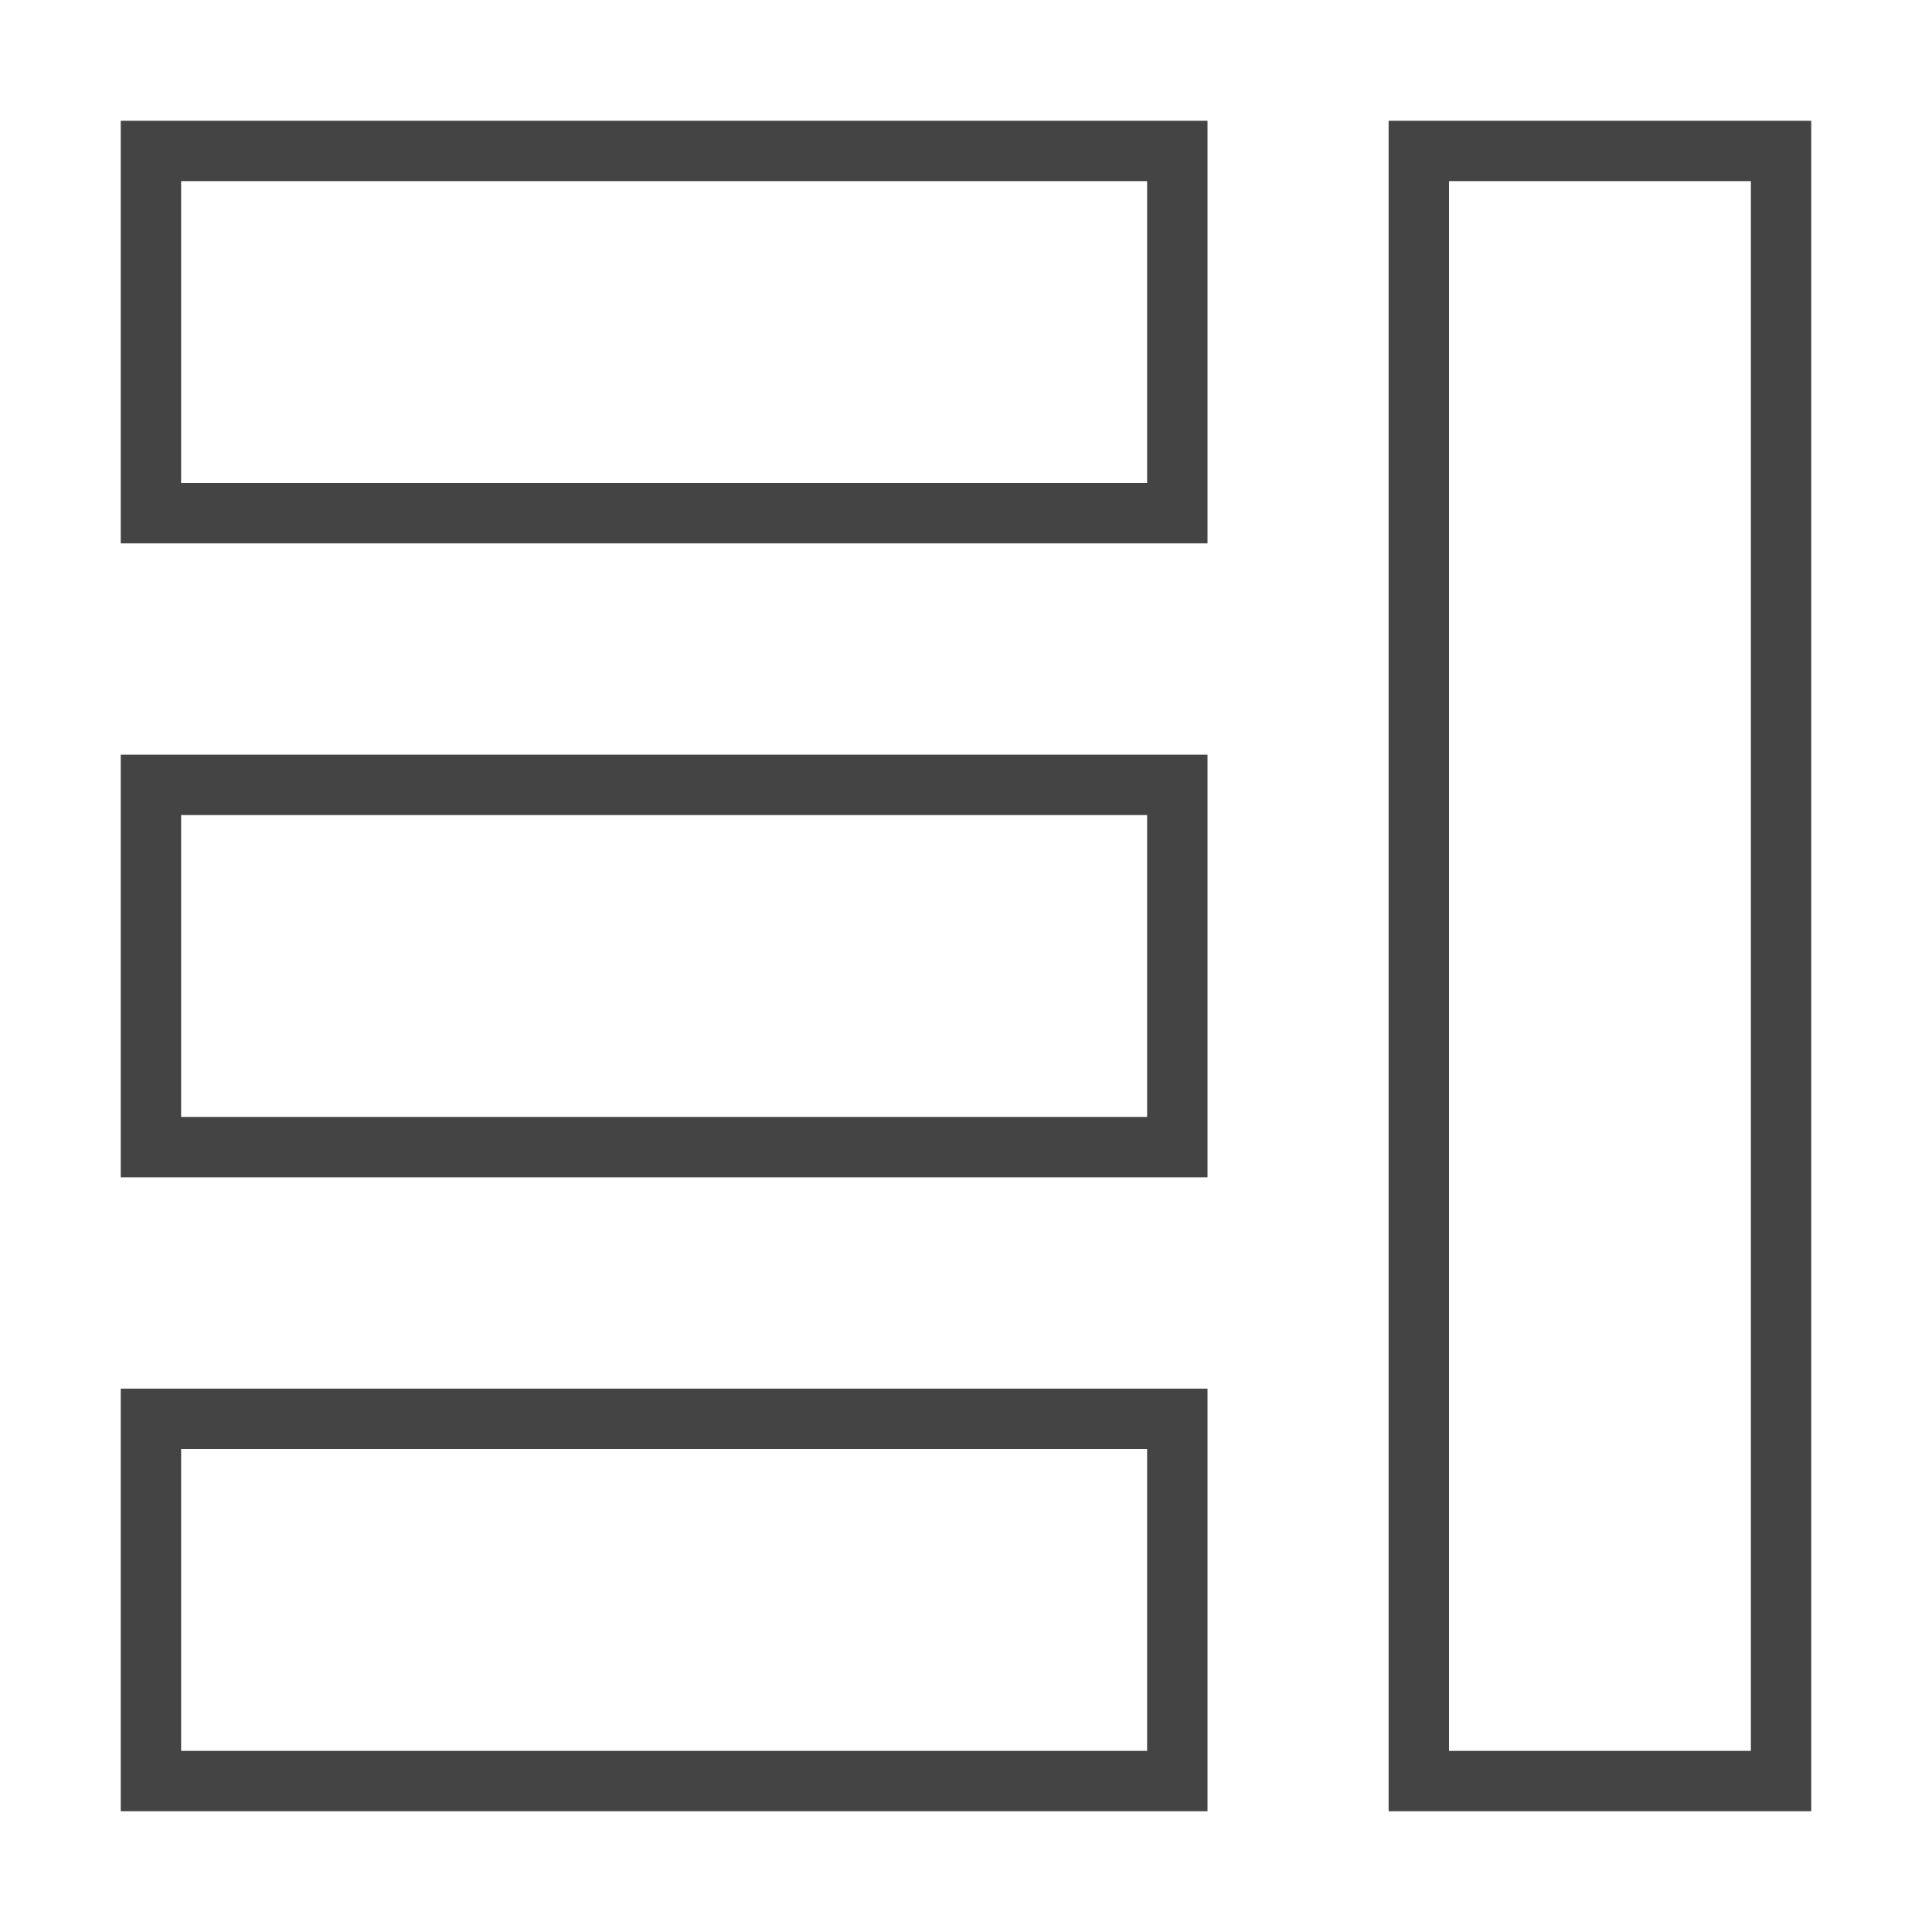 <svg xmlns="http://www.w3.org/2000/svg" xmlns:xlink="http://www.w3.org/1999/xlink" x="0px" y="0px" width="64px" height="64px" viewBox="0 0 64 64"><g stroke-width="2" transform="translate(0, 0)"><rect data-color="color-2" x="47" y="5" width="12" height="54" fill="none" stroke="#444444" stroke-linecap="square" stroke-miterlimit="10" stroke-width="2" stroke-linejoin="miter"></rect><rect x="5" y="5" width="34" height="12" fill="none" stroke="#444444" stroke-linecap="square" stroke-miterlimit="10" stroke-width="2" stroke-linejoin="miter"></rect><rect x="5" y="26" width="34" height="12" fill="none" stroke="#444444" stroke-linecap="square" stroke-miterlimit="10" stroke-width="2" stroke-linejoin="miter"></rect><rect x="5" y="47" width="34" height="12" fill="none" stroke="#444444" stroke-linecap="square" stroke-miterlimit="10" stroke-width="2" stroke-linejoin="miter"></rect></g></svg>